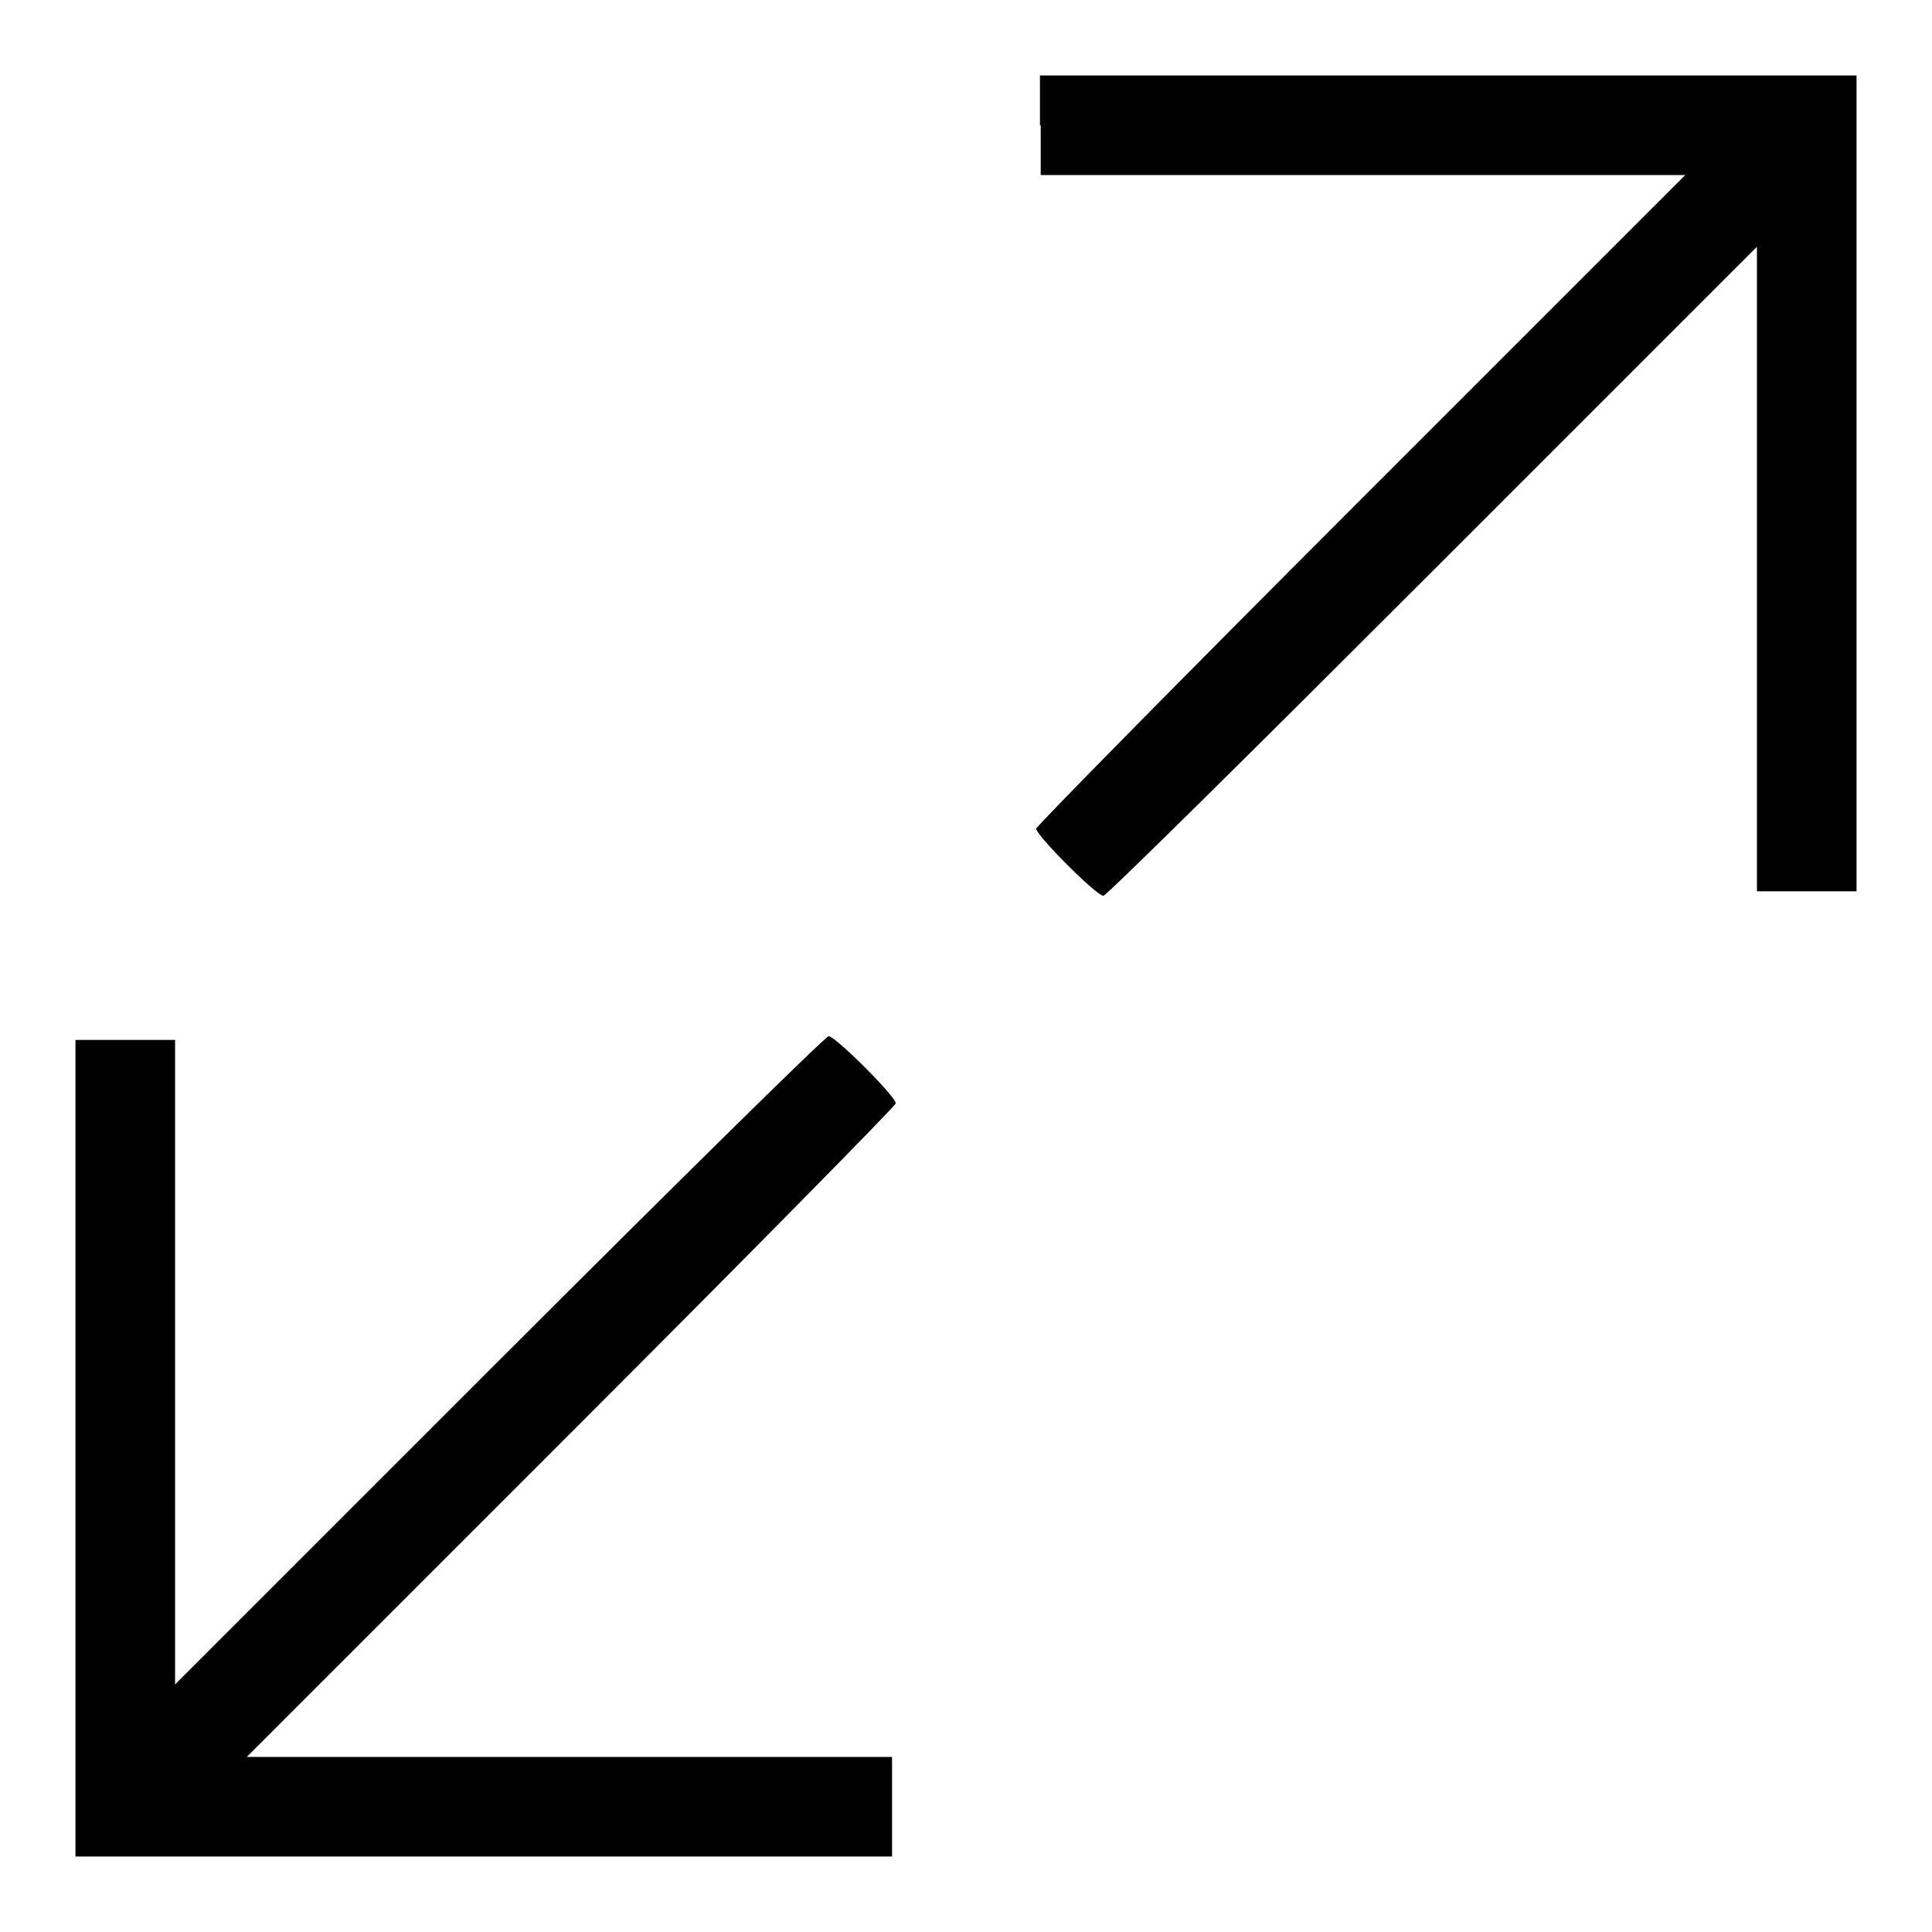 <?xml version="1.0" encoding="UTF-8"?> <svg xmlns="http://www.w3.org/2000/svg" width="100" height="100" viewBox="0 0 100 100" fill="none"><path d="M53.867 6.484V9.062H70.547H87.227L70.43 25.859C61.211 35.078 53.633 42.773 53.633 42.891C53.633 43.242 56.758 46.367 57.109 46.367C57.266 46.367 64.922 38.789 74.141 29.57L90.938 12.773V29.453V46.133H93.516H96.094V25.039V3.906H74.961H53.828V6.484H53.867Z" fill="black"></path><path d="M25.859 70.391L9.062 87.188V70.508V53.828H6.484H3.906V74.961V96.094H25.039H46.172V93.516V90.938H29.492H12.773L29.57 74.141C38.789 64.922 46.367 57.227 46.367 57.109C46.367 56.758 43.242 53.633 42.891 53.633C42.773 53.594 35.078 61.172 25.859 70.391Z" fill="black"></path></svg> 